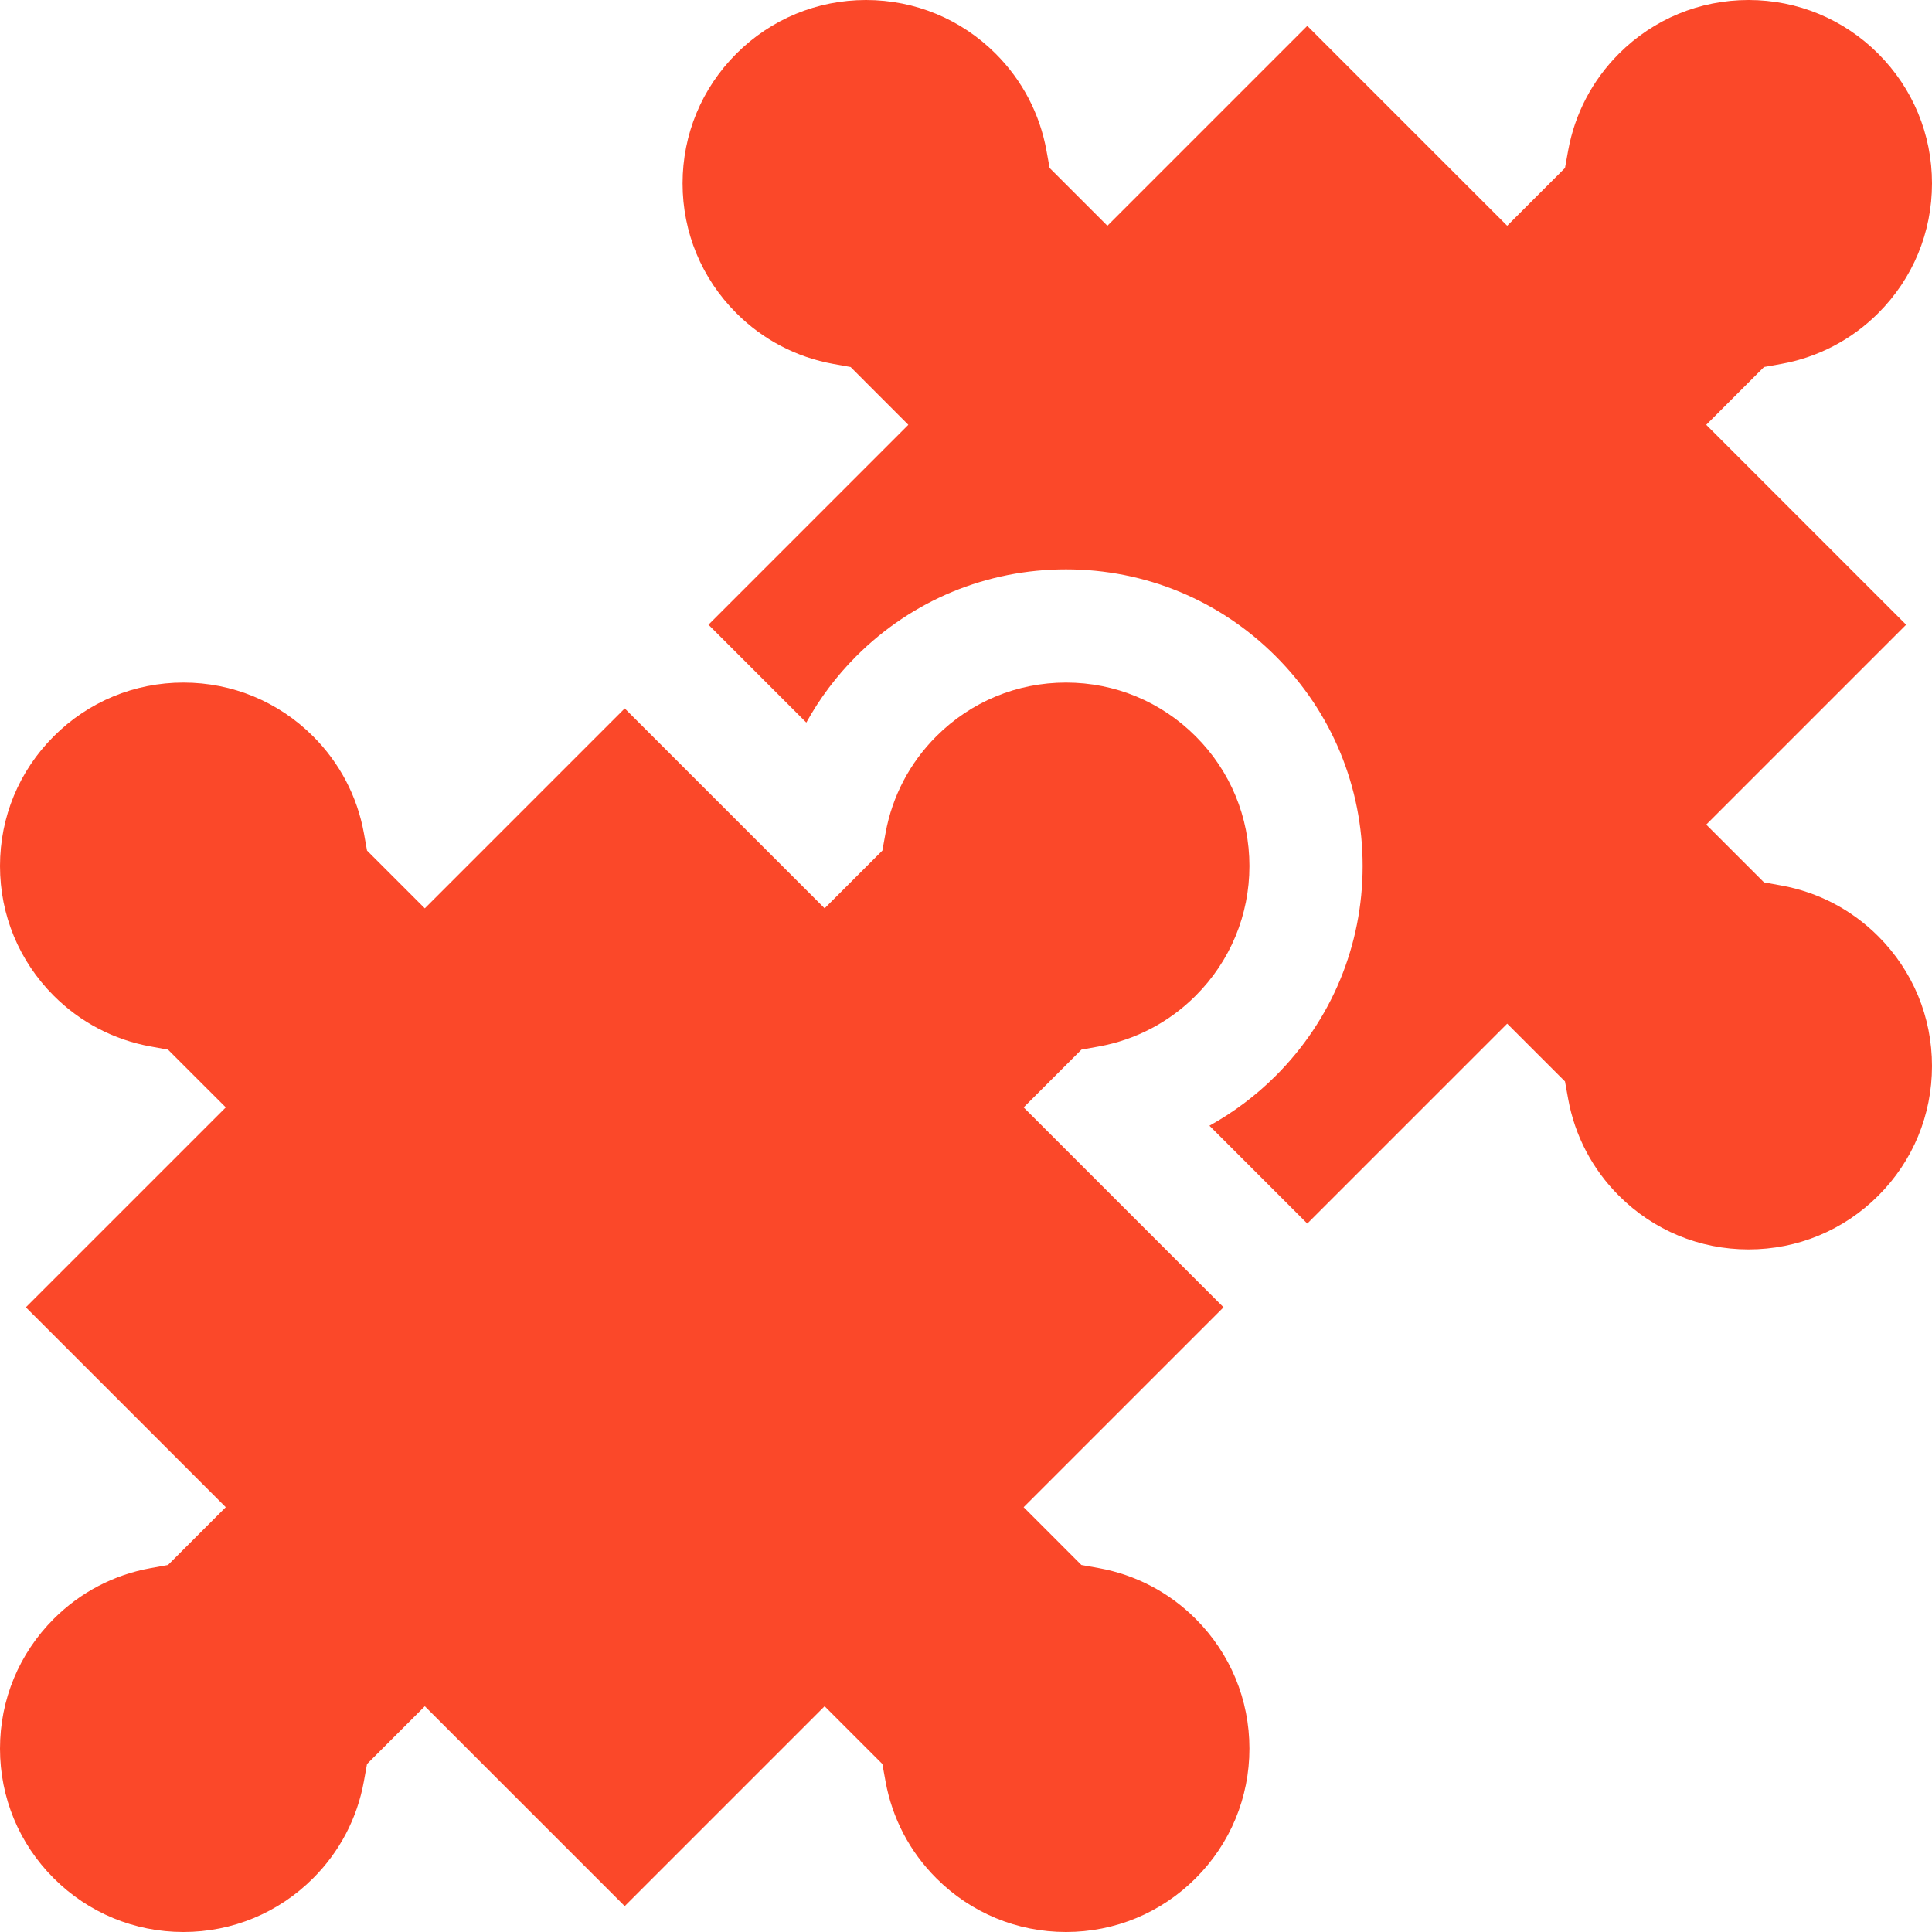 <svg width="60" height="60" viewBox="0 0 60 60" fill="none" xmlns="http://www.w3.org/2000/svg">
<g clip-path="url(#clip0_24_84)">
<path d="M58.332 29.078C57.507 28.253 56.467 27.708 55.325 27.501L54.783 27.403L52.989 25.609L59.197 19.401L52.989 13.193L54.783 11.398L55.324 11.301C56.467 11.094 57.507 10.549 58.332 9.724C59.408 8.648 60 7.218 60 5.696C60 4.175 59.407 2.744 58.332 1.669C57.256 0.593 55.825 0 54.304 0C52.782 0 51.352 0.593 50.276 1.668C49.452 2.493 48.907 3.533 48.7 4.676L48.602 5.217L46.807 7.011L40.599 0.803L34.391 7.011L32.597 5.217L32.499 4.676C32.292 3.533 31.747 2.493 30.922 1.668C29.847 0.593 28.416 0 26.895 0C25.373 0 23.943 0.593 22.867 1.668C21.791 2.744 21.198 4.175 21.198 5.696C21.198 7.218 21.791 8.648 22.867 9.724C23.691 10.549 24.731 11.094 25.874 11.301L26.416 11.398L28.209 13.193L22.002 19.401L25.041 22.44C25.455 21.691 25.974 20.998 26.591 20.38C28.331 18.64 30.645 17.682 33.106 17.682C35.566 17.682 37.88 18.64 39.62 20.381C41.36 22.12 42.318 24.434 42.318 26.895C42.318 29.355 41.36 31.669 39.62 33.409C39.002 34.026 38.309 34.545 37.56 34.96L40.599 37.999L46.807 31.791L48.602 33.585L48.7 34.126C48.906 35.269 49.452 36.309 50.276 37.133C51.352 38.209 52.782 38.802 54.304 38.802C55.825 38.802 57.256 38.209 58.332 37.133C59.408 36.058 60 34.627 60 33.106C60 31.584 59.408 30.154 58.332 29.078Z" fill="#FB4829"/>
<path d="M31.79 34.391L33.585 32.597L34.126 32.499C35.269 32.292 36.309 31.747 37.133 30.922C38.209 29.846 38.802 28.416 38.802 26.894C38.802 25.373 38.209 23.942 37.133 22.867C36.057 21.791 34.627 21.198 33.105 21.198C31.584 21.198 30.154 21.791 29.078 22.867C28.253 23.691 27.708 24.731 27.501 25.874L27.403 26.415L25.609 28.209L19.401 22.001L13.193 28.21L11.398 26.415L11.301 25.874C11.094 24.731 10.549 23.691 9.724 22.867C8.648 21.791 7.218 21.198 5.696 21.198C4.175 21.198 2.744 21.791 1.669 22.867C0.592 23.942 0 25.373 0 26.894C0 28.416 0.592 29.846 1.668 30.922C2.493 31.747 3.533 32.292 4.676 32.499L5.217 32.597L7.012 34.391L0.803 40.599L7.011 46.807L5.217 48.602L4.676 48.7C3.533 48.906 2.493 49.451 1.668 50.276C0.593 51.352 0 52.782 0 54.304C0 55.825 0.593 57.256 1.668 58.331C2.744 59.407 4.175 60 5.696 60C7.218 60 8.648 59.407 9.724 58.331C10.549 57.507 11.094 56.467 11.3 55.324L11.398 54.783L13.193 52.989L19.401 59.197L25.609 52.989L27.403 54.783L27.501 55.324C27.708 56.467 28.253 57.507 29.078 58.331C30.154 59.407 31.584 60 33.105 60C34.627 60 36.057 59.407 37.133 58.331C38.209 57.255 38.802 55.825 38.802 54.303C38.802 52.782 38.209 51.352 37.133 50.276C36.309 49.451 35.269 48.906 34.126 48.699L33.584 48.602L31.79 46.807L37.998 40.599L31.79 34.391Z" fill="#FB4829"/>
</g>
<defs>
<clipPath id="clip0_24_84">
<rect width="60" height="60" fill="white"/>
</clipPath>
</defs>
</svg>
